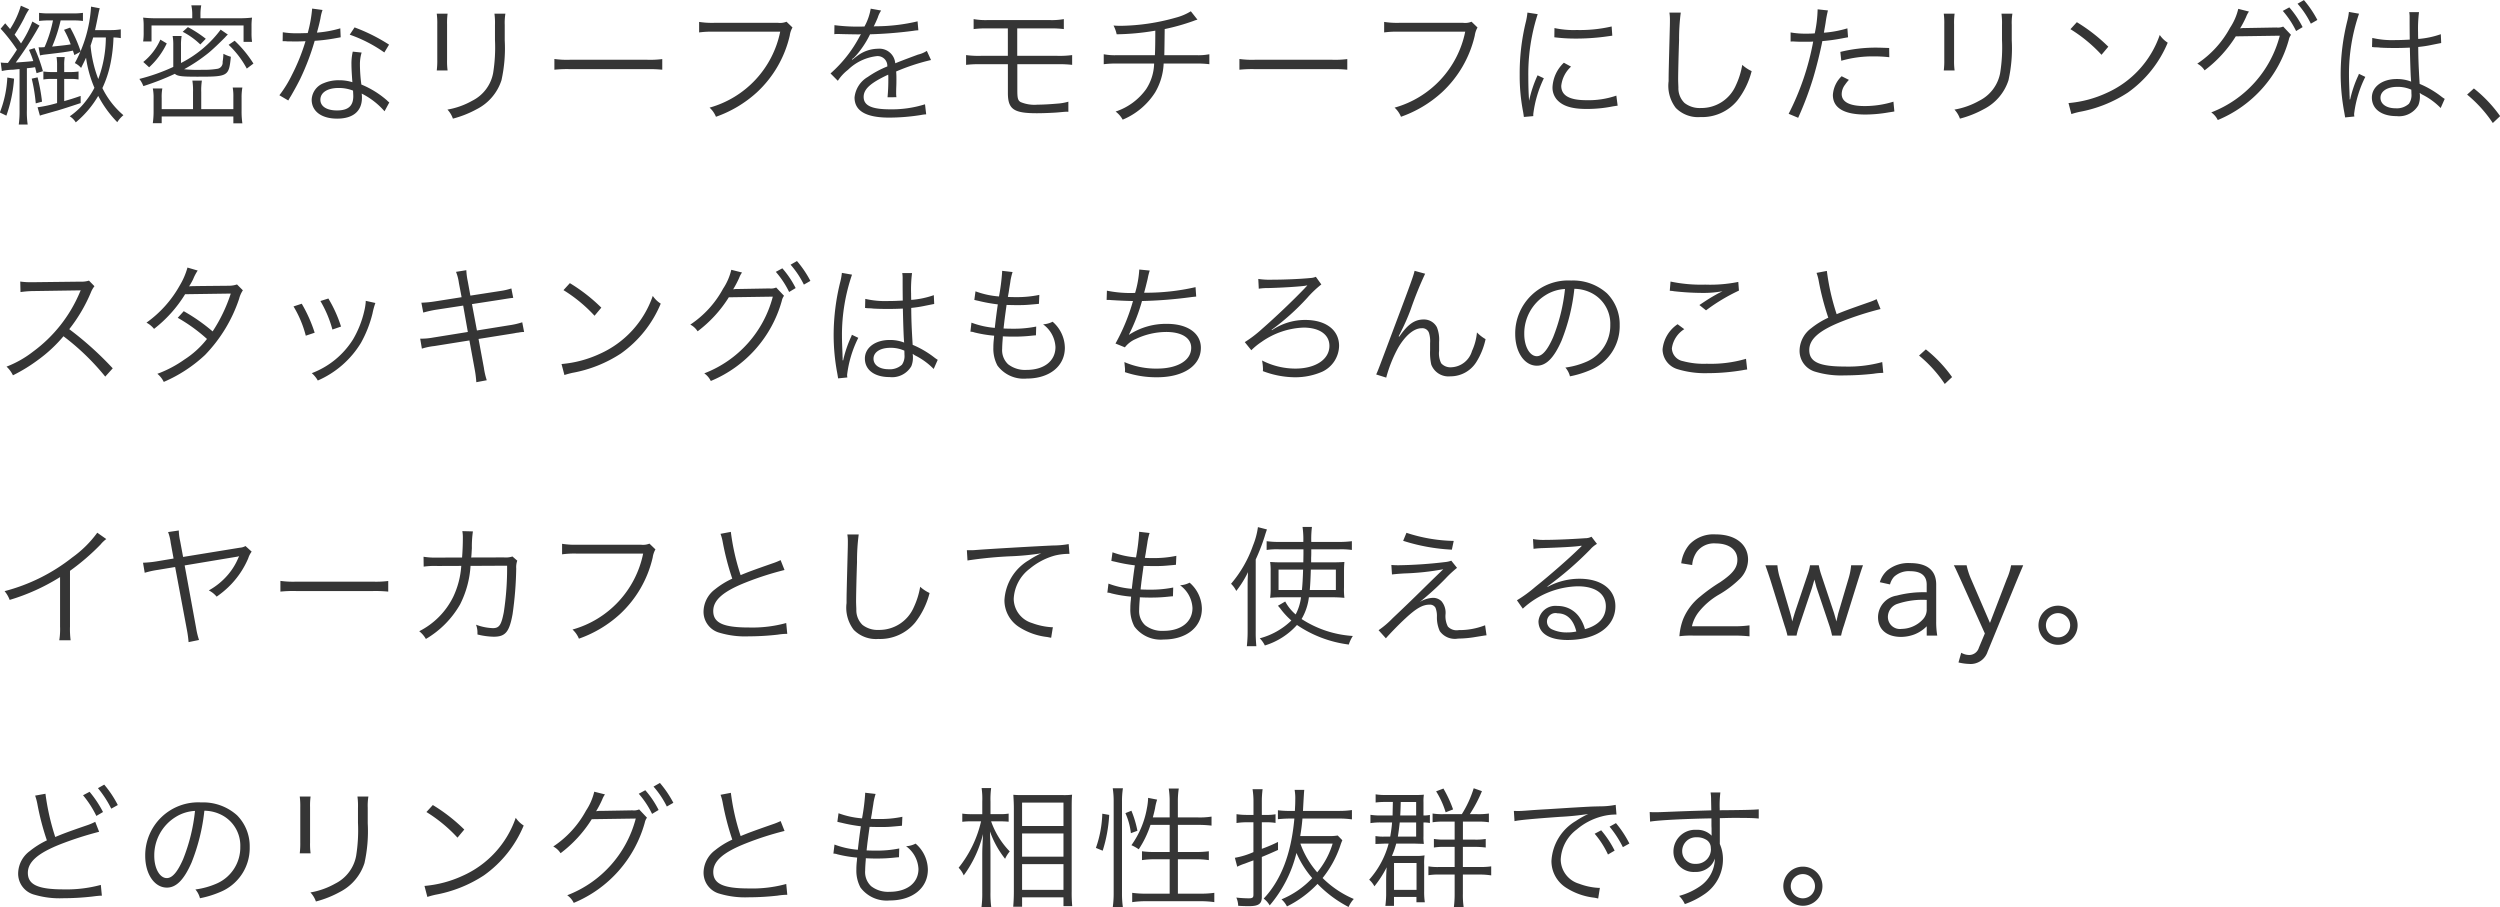 <svg id="_6-tx1.svg" data-name="6-tx1.svg" xmlns="http://www.w3.org/2000/svg" width="268.25" height="97.37" viewBox="0 0 268.25 97.37">
  <defs>
    <style>
      .cls-1 {
        fill: #353535;
        fill-rule: evenodd;
      }
    </style>
  </defs>
  <path id="緻密なリーフをモチーフにしたリングは_スタッキングはもちろんのこと_イヤーカフとしても使える2way_どのリングとも相性抜群です_" data-name="緻密なリーフをモチーフにしたリングは、 スタッキングはもちろんのこと、 イヤーカフとしても使える2way。 どのリングとも相性抜群です。" class="cls-1" d="M633.489,3510.09a7.01,7.01,0,0,1-1.2.08H630.73c0.126-.56.2-0.92,0.364-1.75a5.833,5.833,0,0,1,.14-0.59l-0.939-.18v0.1a14.4,14.4,0,0,1-1.736,5.96,2.011,2.011,0,0,1,.672.52c0.28-.56.392-0.78,0.532-1.1a12.479,12.479,0,0,0,.9,3.23,8.157,8.157,0,0,1-.785,1.24,7.606,7.606,0,0,1-1.863,1.82,1.928,1.928,0,0,1,.645.65,10.676,10.676,0,0,0,2.409-2.84,11.934,11.934,0,0,0,2.045,2.82,3.208,3.208,0,0,1,.659-0.75,9.028,9.028,0,0,1-2.256-2.91,11.524,11.524,0,0,0,.882-2.69,16.446,16.446,0,0,0,.309-2.74,4.741,4.741,0,0,1,.784.07v-0.94Zm-1.6.87a13.035,13.035,0,0,1-.813,4.46,13.246,13.246,0,0,1-.827-3.58c0.113-.34.183-0.56,0.281-0.88h1.359Zm-11.164,3.6a6,6,0,0,1,1.218-.14c0.252-.03.449-0.05,0.686-0.07v4.34a10.733,10.733,0,0,1-.084,1.61H623.5a9.435,9.435,0,0,1-.084-1.61v-4.43a8.856,8.856,0,0,0,.882-0.11c0.028,0.11.056,0.24,0.155,0.64l0.686-.21a17.576,17.576,0,0,0-.9-2.48l-0.6.19a10.554,10.554,0,0,1,.462,1.2c-0.266.04-.9,0.09-1.877,0.16a37.454,37.454,0,0,0,2.171-3.31c0.239-.42.239-0.42,0.378-0.65l-0.77-.44a11.957,11.957,0,0,1-1.218,2.35c-0.225-.34-0.407-0.57-0.687-0.94a20.447,20.447,0,0,0,1.037-1.79,5.647,5.647,0,0,1,.518-0.93l-0.883-.39a9.429,9.429,0,0,1-1.162,2.51,1.6,1.6,0,0,0-.126-0.16c-0.084-.09-0.21-0.25-0.392-0.46l-0.49.58a17.956,17.956,0,0,1,1.751,2.25c-0.337.52-.365,0.58-0.967,1.42h-0.056a5.476,5.476,0,0,1-.715-0.04Zm5.925,3.44a13.737,13.737,0,0,1-2.088.45l0.252,0.9a3,3,0,0,1,.365-0.12q0.273-.075.42-0.12c0.84-.24.84-0.24,1.064-0.3,0.729-.22,1.163-0.36,2.522-0.81v-0.77c-0.771.27-1.106,0.37-1.765,0.56v-2.38h0.6a4.713,4.713,0,0,1,.939.06v-0.86a5.5,5.5,0,0,1-.939.06h-0.6V3514a5.224,5.224,0,0,1,.056-0.94H626.6a5.59,5.59,0,0,1,.056.94v0.67h-0.477a6.144,6.144,0,0,1-.994-0.06v0.86a5.255,5.255,0,0,1,.994-0.06h0.477V3518Zm-0.435-8.87a13.609,13.609,0,0,1-.9,2.86l-0.14.02c-0.042,0-.252.01-0.28,0.01s-0.085,0-.224-0.01l0.154,0.88a3.433,3.433,0,0,1,.462-0.09c1.359-.16,2.1-0.25,2.213-0.28a8.619,8.619,0,0,0,.854-0.15c0.056,0.17.085,0.24,0.155,0.48l0.686-.37a14.7,14.7,0,0,0-1.135-2.58l-0.658.24a10.213,10.213,0,0,1,.715,1.56c-0.379.07-.841,0.12-1.99,0.24a16.44,16.44,0,0,0,.911-2.81h1.3a7.6,7.6,0,0,1,1.092.06v-0.87a7.966,7.966,0,0,1-1.107.06h-2.479a8.072,8.072,0,0,1-1.121-.06v0.87a8.5,8.5,0,0,1,1.121-.06h0.364Zm-4.9,6.13a11.725,11.725,0,0,1-.8,3.75l0.7,0.34a15.07,15.07,0,0,0,.826-3.97Zm2.619,0.12a17.837,17.837,0,0,1,.434,2.65l0.673-.18a19.166,19.166,0,0,0-.477-2.61Zm20.275-5.26a12.112,12.112,0,0,1-4.258,3.58v-1.9a5.445,5.445,0,0,1,.07-1h-0.966a5.565,5.565,0,0,1,.069,1.01v2.31a20.356,20.356,0,0,1-3.642,1.29,2.786,2.786,0,0,1,.379.64c0.014,0.03.028,0.07,0.056,0.13a27.775,27.775,0,0,0,3.376-1.32c0.28,0.26.77,0.31,2.423,0.31,3.306,0,3.376-.04,3.586-2.14a3.991,3.991,0,0,1-.8-0.32,6.248,6.248,0,0,1-.084.87,0.67,0.67,0,0,1-.546.74,8.9,8.9,0,0,1-1.667.11,14.41,14.41,0,0,1-1.919-.06,17.957,17.957,0,0,0,2.578-1.72c0.406-.32,1.26-1.13,1.835-1.72a2.037,2.037,0,0,1,.28-0.28Zm-3.053-1.22h-3.866a12.772,12.772,0,0,1-1.4-.07,6.209,6.209,0,0,1,.056.92v0.65a6.349,6.349,0,0,1-.056.99h0.9v-1.72h9.876v1.76h0.91a6.456,6.456,0,0,1-.056-0.98v-0.69a5.926,5.926,0,0,1,.056-0.93,12.609,12.609,0,0,1-1.4.07H642.04v-0.42a5.422,5.422,0,0,1,.084-0.97H641.06a4.5,4.5,0,0,1,.1.97v0.42Zm0.084,9.75H637.88v-1.19a4.852,4.852,0,0,1,.07-1.03h-1.023a4.9,4.9,0,0,1,.084,1.04v1.33a9.164,9.164,0,0,1-.084,1.36h0.953v-0.72h7.69v0.73h0.967a8.876,8.876,0,0,1-.084-1.33v-1.4a6.166,6.166,0,0,1,.084-1.11H645.5a5.531,5.531,0,0,1,.07,1.07v1.25h-3.446v-1.84a6.6,6.6,0,0,1,.07-1.22h-1.022a6.8,6.8,0,0,1,.07,1.22v1.84Zm1.372-7.55a12.853,12.853,0,0,0-1.919-1.25l-0.56.5a7.977,7.977,0,0,1,1.891,1.36Zm-6.079,3.06a8.232,8.232,0,0,0,1.891-2.56l-0.686-.41a6.344,6.344,0,0,1-1.835,2.4Zm11.192-.4a12.268,12.268,0,0,0-2.017-2.45l-0.644.44a9.913,9.913,0,0,1,1.947,2.55Zm6.3-5.9a14.389,14.389,0,0,1-.476,2.63c-0.266,0-.728.02-1.008,0.02a9.235,9.235,0,0,1-1.667-.11l-0.015.96h0.183a2.314,2.314,0,0,1,.308.02c0.21,0,.686.01,0.924,0.01,0.21,0,.687-0.01,1.037-0.03a21.159,21.159,0,0,1-1.457,3.62,12.543,12.543,0,0,1-1.345,2.18l0.953,0.56c0.07-.11.154-0.28,0.28-0.47,0.532-.93.658-1.17,1-1.84a26.208,26.208,0,0,0,1.555-4.09,18.761,18.761,0,0,0,2.3-.29c0.336-.06.336-0.06,0.49-0.09l-0.042-.96a12.054,12.054,0,0,1-2.507.46c0.2-.72.28-1.05,0.378-1.53a4.607,4.607,0,0,1,.224-0.9Zm8.251,3.87a18.973,18.973,0,0,0-3.7-1.85l-0.518.78a14.888,14.888,0,0,1,3.712,1.91Zm0.028,6.2a1.525,1.525,0,0,1-.252-0.22,9.888,9.888,0,0,0-2.746-1.7,16.706,16.706,0,0,1-.154-2.13,4.293,4.293,0,0,1,.182-1.3l-0.952-.1a5.716,5.716,0,0,0-.14,1.36c0,0.35.028,1.01,0.1,1.92a4.752,4.752,0,0,0-1.415-.21,4.1,4.1,0,0,0-1.653.31,1.983,1.983,0,0,0-1.3,1.78c0,1.24,1.051,2.03,2.732,2.03,1.709,0,2.661-.8,2.661-2.24a2.9,2.9,0,0,0-.028-0.45,8.011,8.011,0,0,1,2.452,1.9Zm-3.894-1.27s0.028,0.43.028,0.6c0,1.05-.546,1.53-1.751,1.53-1.107,0-1.779-.44-1.779-1.15,0-.77.756-1.26,1.947-1.26A4.163,4.163,0,0,1,658.407,3516.66Zm8.985-8.25a8.1,8.1,0,0,1,.056,1.17v3.74a8.534,8.534,0,0,1-.056,1.18h1.163a7.434,7.434,0,0,1-.056-1.16v-3.77a7.517,7.517,0,0,1,.056-1.16h-1.163Zm6.191,0a7.671,7.671,0,0,1,.056,1.23v1.58a17.344,17.344,0,0,1-.2,3.57,4.177,4.177,0,0,1-2.241,2.96,8.255,8.255,0,0,1-2.661.95,2.657,2.657,0,0,1,.588.97,11.114,11.114,0,0,0,2.549-1.01,5.312,5.312,0,0,0,2.662-3.11,15.8,15.8,0,0,0,.35-4.27v-1.66a6.153,6.153,0,0,1,.07-1.21h-1.177Zm6.436,6.01a13.265,13.265,0,0,1,1.736-.06h8.125a13.863,13.863,0,0,1,1.709.06v-1.14a10.547,10.547,0,0,1-1.7.07h-8.139a10.03,10.03,0,0,1-1.736-.08v1.15Zm24.9-5.15a1.827,1.827,0,0,1-.9.12h-6.892a8.747,8.747,0,0,1-1.583-.1v1.13a9.813,9.813,0,0,1,1.569-.08h7.13a10.661,10.661,0,0,1-7.578,8.15,2.716,2.716,0,0,1,.686.98,12.822,12.822,0,0,0,4.4-2.63,11.962,11.962,0,0,0,3.517-6.08,2.43,2.43,0,0,1,.294-0.87Zm8.145,0.52a19.505,19.505,0,0,1-3-.15l-0.014.97a1.745,1.745,0,0,1,.308-0.02h0.225c0.518,0.02,1.835.04,2.059,0.04a2.166,2.166,0,0,0,.266-0.02l-0.126.21a13.923,13.923,0,0,1-3.138,4l0.784,0.79a4.734,4.734,0,0,1,1.079-1.17,5.291,5.291,0,0,1,3.124-1.48,1.045,1.045,0,0,1,1.106,1.11,10.556,10.556,0,0,0-2.087,1.12,2.887,2.887,0,0,0-1.429,2.21c0,1.44,1.219,2.16,3.726,2.16a21.978,21.978,0,0,0,3.4-.28,3.394,3.394,0,0,1,.561-0.07l-0.126-1.08a11.826,11.826,0,0,1-3.741.54c-1.975,0-2.843-.4-2.843-1.33,0-.84.728-1.5,2.633-2.39a3.643,3.643,0,0,1,.014.42,19.924,19.924,0,0,1-.084,2.01l0.953-.01a3.055,3.055,0,0,1-.028-0.5c0-.13,0-0.33.014-0.63,0.014-.28.014-0.59,0.014-0.77,0-.35,0-0.49-0.028-0.86a22.187,22.187,0,0,1,3.74-1.23l-0.449-.98a3.031,3.031,0,0,1-.952.4c-0.616.23-1.415,0.52-2.437,0.93a1.7,1.7,0,0,0-1.849-1.56,3.722,3.722,0,0,0-2.116.69c-0.14.1-.14,0.1-0.644,0.49a0.067,0.067,0,0,1-.028-0.04v-0.02s0.014,0,.014-0.01,0.084-.07.182-0.14a6.568,6.568,0,0,0,.476-0.53,10.115,10.115,0,0,0,1.261-1.99,45.192,45.192,0,0,0,4.623-.37,3.937,3.937,0,0,1,.56-0.06l-0.084-.96a19.756,19.756,0,0,1-4.412.53,1.691,1.691,0,0,0-.295.02c0.071-.13.253-0.51,0.435-0.95a2.878,2.878,0,0,1,.364-0.76l-1.12-.2a5.967,5.967,0,0,1-.673,1.92h-0.224Zm15.61,4.04v3.08c0,1.75.616,2.18,3.1,2.18,0.644,0,1.652-.04,2.171-0.08,0.882-.08.91-0.08,1.05-0.08a1.137,1.137,0,0,1,.169.01v-1.09a5.5,5.5,0,0,1-1.219.21c-0.785.07-1.555,0.11-2.087,0.11a3.826,3.826,0,0,1-1.821-.28c-0.295-.18-0.35-0.42-0.35-1.3v-2.76h4.272a11.94,11.94,0,0,1,1.61.07v-1.05a9.972,9.972,0,0,1-1.624.08H729.68v-2.94h3.389a10.789,10.789,0,0,1,1.611.07v-1.07a7.382,7.382,0,0,1-1.625.1h-6.443a7.316,7.316,0,0,1-1.611-.1v1.07a10.694,10.694,0,0,1,1.6-.07h2.073v2.94h-2.858a9.894,9.894,0,0,1-1.625-.08v1.05a11.965,11.965,0,0,1,1.611-.07h2.872Zm19.631-5.68a5.9,5.9,0,0,1-1.6.68,22.6,22.6,0,0,1-5.883.88c-0.21,0-.421,0-0.813-0.03a3.581,3.581,0,0,1,.337.94,26.4,26.4,0,0,0,4.146-.39c0,1.23-.014,2.01-0.042,2.63h-4.02a6.273,6.273,0,0,1-1.471-.1v1.07a10.231,10.231,0,0,1,1.471-.07h3.936a5.253,5.253,0,0,1-.855,2.74,6.537,6.537,0,0,1-3.278,2.41,2.67,2.67,0,0,1,.757.87,7.567,7.567,0,0,0,3.488-2.93,6.664,6.664,0,0,0,.91-3.09h3.432a10.231,10.231,0,0,1,1.471.07v-1.07a6.273,6.273,0,0,1-1.471.1h-3.362c0.014-.55.028-1.46,0.042-2.8a23.092,23.092,0,0,0,3.082-.87,2.485,2.485,0,0,1,.434-0.14Zm5.217,6.27a13.265,13.265,0,0,1,1.736-.06h8.125a13.863,13.863,0,0,1,1.709.06v-1.14a10.547,10.547,0,0,1-1.7.07h-8.139a10.03,10.03,0,0,1-1.736-.08v1.15Zm24.9-5.15a1.827,1.827,0,0,1-.9.12h-6.892a8.747,8.747,0,0,1-1.583-.1v1.13a9.813,9.813,0,0,1,1.569-.08h7.13a10.661,10.661,0,0,1-7.578,8.15,2.716,2.716,0,0,1,.686.98,12.822,12.822,0,0,0,4.4-2.63,11.962,11.962,0,0,0,3.517-6.08,2.43,2.43,0,0,1,.294-0.87Zm6-.98a7.273,7.273,0,0,1-.2,1.12,23.194,23.194,0,0,0-.631,5.55,20.113,20.113,0,0,0,.365,3.97c0.042,0.26.055,0.33,0.084,0.56l1.008-.09v-0.21a12.241,12.241,0,0,1,1.135-3.85l-0.673-.32a12.932,12.932,0,0,0-.91,2.73c-0.056-.74-0.084-1.57-0.084-2.66a20.773,20.773,0,0,1,.42-4.39,19.893,19.893,0,0,1,.588-2.24Zm2.886,2.65a18.271,18.271,0,0,0,2.241.14,24.06,24.06,0,0,0,3.012-.18c0.616-.08.939-0.13,0.966-0.13l-0.069-.99a15.128,15.128,0,0,1-3.754.38,9.716,9.716,0,0,1-2.382-.21Zm1.023,2.73a3.881,3.881,0,0,0-1.219,2.61,1.981,1.981,0,0,0,.42,1.29c0.6,0.73,1.611,1.06,3.208,1.06a14.155,14.155,0,0,0,2.871-.28c0.281-.04.309-0.05,0.491-0.07l-0.14-1.08a9.179,9.179,0,0,1-3.222.49c-1.807,0-2.69-.5-2.69-1.54a3.272,3.272,0,0,1,1.051-2.06Zm11.323-5.38a4.255,4.255,0,0,1,.057.75c0,0.22,0,.49-0.014.91-0.112,4.41-.127,4.76-0.127,5.7a3.9,3.9,0,0,0,.771,2.87,3.336,3.336,0,0,0,2.633.98,4.892,4.892,0,0,0,3.95-1.75,8.559,8.559,0,0,0,1.556-3.18,3.993,3.993,0,0,1-1.009-.67,8.391,8.391,0,0,1-.687,2.2,4.026,4.026,0,0,1-3.754,2.43,2.646,2.646,0,0,1-1.751-.54,2.207,2.207,0,0,1-.658-1.68c-0.014-.33-0.028-0.68-0.028-0.84,0-.63.042-2.54,0.1-4.22a21.681,21.681,0,0,1,.182-2.96h-1.219Zm13.006,3.11c0.126-.01.21-0.01,0.238-0.01h0.056c0.547,0.03.673,0.03,1.163,0.03,0.518,0,.686,0,0.966-0.02a28.193,28.193,0,0,1-2.633,7.75l1.022,0.43a36.058,36.058,0,0,0,1.611-4.27c0.379-1.27.771-2.86,0.981-3.96a20.078,20.078,0,0,0,2.367-.34l0.392-.07-0.07-.96a11.721,11.721,0,0,1-2.521.47c0.07-.42.112-0.62,0.182-1.06a12.467,12.467,0,0,1,.252-1.33l-1.106-.12a13.71,13.71,0,0,1-.309,2.58c-0.406.03-.56,0.03-0.84,0.03a9.1,9.1,0,0,1-1.751-.13v0.98Zm10.575,0.69c-1.05-.04-1.26-0.04-1.526-0.04a15.861,15.861,0,0,0-3.712.46l0.1,0.95a12.189,12.189,0,0,1,3.5-.47,13.984,13.984,0,0,1,1.653.09Zm-5.1,3.03a3.038,3.038,0,0,0-.939,2.01c0,1.39,1.191,2.1,3.488,2.1a14.764,14.764,0,0,0,2.494-.23c0.462-.07.462-0.07,0.616-0.1l-0.1-1.05a10.417,10.417,0,0,1-3.1.47c-1.6,0-2.451-.44-2.451-1.29a1.678,1.678,0,0,1,.35-0.99,4.492,4.492,0,0,1,.421-0.53Zm10.96-6.71a8.136,8.136,0,0,1,.055,1.17v3.74a8.566,8.566,0,0,1-.055,1.18h1.162a7.434,7.434,0,0,1-.056-1.16v-3.77a7.517,7.517,0,0,1,.056-1.16h-1.162Zm6.191,0a7.671,7.671,0,0,1,.056,1.23v1.58a17.344,17.344,0,0,1-.2,3.57,4.18,4.18,0,0,1-2.241,2.96,8.262,8.262,0,0,1-2.662.95,2.675,2.675,0,0,1,.589.97,11.133,11.133,0,0,0,2.549-1.01,5.319,5.319,0,0,0,2.662-3.11,15.8,15.8,0,0,0,.35-4.27v-1.66a6.176,6.176,0,0,1,.069-1.21h-1.176Zm7.4,1.66a15.8,15.8,0,0,1,3.334,2.75l0.729-.87a18.373,18.373,0,0,0-3.376-2.63Zm0.1,9.11c0.35-.11.463-0.14,0.841-0.23a14.1,14.1,0,0,0,5.225-2.08,12.366,12.366,0,0,0,4.272-5.35,2.905,2.905,0,0,1-.854-0.83,10.565,10.565,0,0,1-5.716,6.23,12.2,12.2,0,0,1-4.076,1.08Zm17.908-11.29a6.266,6.266,0,0,1-.882,2.03,10.76,10.76,0,0,1-3.516,3.85,2.049,2.049,0,0,1,.784.72,13.554,13.554,0,0,0,3.348-3.65l4.721-.07a12.062,12.062,0,0,1-7.354,8.23,2.136,2.136,0,0,1,.7.82,13.113,13.113,0,0,0,7.62-8.6,1.307,1.307,0,0,1,.238-0.54l-0.84-.89a1.419,1.419,0,0,1-.729.1l-3.389.06a1.94,1.94,0,0,0-.505.04,11.539,11.539,0,0,0,.645-1.23,2.419,2.419,0,0,1,.308-0.58Zm4.777,0.22a9.709,9.709,0,0,1,1.428,2.16l0.7-.42a9.926,9.926,0,0,0-1.429-2.12Zm1.583-.77a9.782,9.782,0,0,1,1.428,2.14l0.7-.4a11.3,11.3,0,0,0-1.443-2.13Zm7.99,4.65H875.1a0.457,0.457,0,0,1,.14.02c0.028,0,.112,0,0.238.01a3.43,3.43,0,0,1,.448.03c0.491,0.03,1.009.04,1.583,0.04,0.532,0,.967-0.01,1.6-0.04,0.042,2.04.1,3.36,0.14,3.65a4.111,4.111,0,0,0-1.555-.28c-1.555,0-2.661.83-2.661,1.99,0,1.22,1.022,1.99,2.647,1.99a2.391,2.391,0,0,0,2.339-1.17,2.461,2.461,0,0,0,.169-0.96,1.937,1.937,0,0,0-.029-0.36,0.863,0.863,0,0,1,.126.08,0.991,0.991,0,0,0,.14.09,7.481,7.481,0,0,1,1.99,1.45l0.434-.98a3.562,3.562,0,0,1-.35-0.24,10.283,10.283,0,0,0-2.34-1.37c-0.111-1.86-.14-2.58-0.153-3.96a13.06,13.06,0,0,0,1.484-.23c0.953-.19.953-0.19,0.981-0.19l-0.042-.95a9.523,9.523,0,0,1-2.423.51c-0.015-.3-0.015-0.53-0.015-0.68a14.3,14.3,0,0,1,.1-2.2h-1.05a3.043,3.043,0,0,1,.042.57c0,1.07,0,1.07.014,2.38-0.574.03-.953,0.05-1.5,0.05a9.557,9.557,0,0,1-2.521-.23Zm4.216,4.57s0.014,0.32.014,0.42a1.64,1.64,0,0,1-.266,1.09,1.924,1.924,0,0,1-1.429.49c-0.98,0-1.625-.45-1.625-1.13,0-.7.715-1.17,1.807-1.17A3.536,3.536,0,0,1,879.257,3516.56Zm-6.695-8.34a6.623,6.623,0,0,1-.155.89,23.691,23.691,0,0,0-.728,5.75,22.243,22.243,0,0,0,.392,4.16c0.056,0.33.07,0.4,0.084,0.52l0.994-.1a1.539,1.539,0,0,1-.027-0.28,12.09,12.09,0,0,1,1.2-3.97l-0.686-.33a1.628,1.628,0,0,1-.112.28,12.59,12.59,0,0,0-.827,2.47l-0.055-.01v-0.27c-0.015-.25-0.015-0.28-0.015-0.39-0.027-.65-0.056-1.47-0.056-1.96a19.953,19.953,0,0,1,1.079-6.57Zm12.683,8.87a14.082,14.082,0,0,1,2.759,3.05l0.785-.74a14.385,14.385,0,0,0-2.816-2.97Zm-252.624,29.37a35.054,35.054,0,0,0-4.665-4.2,16.886,16.886,0,0,0,2.312-3.92,2.685,2.685,0,0,1,.392-0.69l-0.589-.6a2.622,2.622,0,0,1-.9.11l-5,.06H623.81a7.279,7.279,0,0,1-1.106-.07l0.027,1.13a10.329,10.329,0,0,1,1.443-.11l4.679-.07a3.323,3.323,0,0,0,.336-0.01,0.431,0.431,0,0,1-.042.1,1.262,1.262,0,0,0-.07.16,15.186,15.186,0,0,1-5,6.32,11.081,11.081,0,0,1-2.844,1.61,3.127,3.127,0,0,1,.687.93,17.494,17.494,0,0,0,2.746-1.69,15.113,15.113,0,0,0,2.675-2.5,25.594,25.594,0,0,1,4.482,4.33Zm8.019-10.81a7.733,7.733,0,0,1-.827,1.92,12.168,12.168,0,0,1-3.572,3.99,2.63,2.63,0,0,1,.813.67,13.892,13.892,0,0,0,3.333-3.72l4.9-.07a16.868,16.868,0,0,1-1.947,4.06,19.481,19.481,0,0,0-3.1-2.17l-0.644.71a17.672,17.672,0,0,1,3.138,2.27,9.751,9.751,0,0,1-2.424,2.21,12.47,12.47,0,0,1-2.9,1.53,2.542,2.542,0,0,1,.687.87,15.328,15.328,0,0,0,4.426-2.89,15.886,15.886,0,0,0,3.657-6.02,2.962,2.962,0,0,1,.406-0.92l-0.631-.63a2.709,2.709,0,0,1-.812.14c-4.132.04-4.132,0.04-4.329,0.07a8.018,8.018,0,0,0,.435-0.77,4.819,4.819,0,0,1,.49-0.93Zm11.38,4.17a11.689,11.689,0,0,1,1.316,3.14l0.953-.32a15.342,15.342,0,0,0-1.387-3.11Zm2.885-.58a12.309,12.309,0,0,1,1.288,3.06l0.925-.32a14,14,0,0,0-1.359-3.01Zm4.861-.02v0.14a5.843,5.843,0,0,1-.155.95,10.7,10.7,0,0,1-1.19,3.02,8.953,8.953,0,0,1-4.441,3.65,2.93,2.93,0,0,1,.645.79,10.145,10.145,0,0,0,4.636-4.05,12.627,12.627,0,0,0,1.233-3.14,7.877,7.877,0,0,1,.308-1.13Zm10.287-.39-2.857.45a11.173,11.173,0,0,1-1.457.14l0.2,1.06a12.319,12.319,0,0,1,1.4-.31l2.885-.44,0.5,2.83-3.726.6a7.174,7.174,0,0,1-1.387.12l0.182,1.07a6.92,6.92,0,0,1,1.345-.28l3.754-.6,0.574,3.13a11.279,11.279,0,0,1,.168,1.35l1.121-.21a7.688,7.688,0,0,1-.308-1.33l-0.574-3.1,3.515-.56c0.1-.01.168-0.03,0.322-0.05a2.879,2.879,0,0,1,.434-0.07,3.01,3.01,0,0,1,.617-0.07l-0.2-1.04a8.022,8.022,0,0,1-1.387.32l-3.474.56-0.532-2.83,3.18-.49c0.868-.14.868-0.14,1.246-0.18l-0.2-1.01a6.909,6.909,0,0,1-1.233.28l-3.165.49-0.28-1.54a7.082,7.082,0,0,1-.154-1.19l-1.107.18a4.8,4.8,0,0,1,.308,1.19Zm10.932-.76a15.8,15.8,0,0,1,3.334,2.75l0.728-.87a18.3,18.3,0,0,0-3.376-2.63Zm0.1,9.11c0.35-.11.462-0.14,0.84-0.23a14.084,14.084,0,0,0,5.225-2.08,12.351,12.351,0,0,0,4.272-5.35,2.917,2.917,0,0,1-.854-0.83,10.56,10.56,0,0,1-5.715,6.23,12.2,12.2,0,0,1-4.076,1.08Zm17.908-11.29a6.253,6.253,0,0,1-.883,2.03,10.758,10.758,0,0,1-3.515,3.85,2.049,2.049,0,0,1,.784.72,13.554,13.554,0,0,0,3.348-3.65l4.72-.07a12.059,12.059,0,0,1-7.354,8.23,2.138,2.138,0,0,1,.7.82,13.113,13.113,0,0,0,7.62-8.6,1.307,1.307,0,0,1,.238-0.54l-0.84-.89a1.419,1.419,0,0,1-.729.1l-3.39.06a1.931,1.931,0,0,0-.5.04,11.742,11.742,0,0,0,.645-1.23,2.419,2.419,0,0,1,.308-0.58Zm4.777,0.22a9.709,9.709,0,0,1,1.428,2.16l0.7-.42a9.92,9.92,0,0,0-1.428-2.12Zm1.583-.77a9.818,9.818,0,0,1,1.428,2.14l0.7-.4a11.289,11.289,0,0,0-1.442-2.13Zm7.99,4.65H713.4a0.457,0.457,0,0,1,.14.02c0.028,0,.112,0,0.238.01a3.45,3.45,0,0,1,.449.03c0.49,0.03,1.008.04,1.582,0.04,0.532,0,.967-0.01,1.6-0.04,0.042,2.04.1,3.36,0.14,3.65a4.111,4.111,0,0,0-1.555-.28c-1.554,0-2.661.83-2.661,1.99,0,1.22,1.023,1.99,2.648,1.99a2.39,2.39,0,0,0,2.338-1.17,2.443,2.443,0,0,0,.169-0.96,2,2,0,0,0-.028-0.36,0.987,0.987,0,0,1,.126.08,0.887,0.887,0,0,0,.14.09,7.489,7.489,0,0,1,1.989,1.45l0.434-.98a3.562,3.562,0,0,1-.35-0.24,10.277,10.277,0,0,0-2.339-1.37c-0.112-1.86-.141-2.58-0.154-3.96a13.125,13.125,0,0,0,1.485-.23c0.952-.19.952-0.19,0.98-0.19l-0.042-.95a9.533,9.533,0,0,1-2.423.51c-0.014-.3-0.014-0.53-0.014-0.68a14.169,14.169,0,0,1,.1-2.2h-1.051a3.043,3.043,0,0,1,.042.57c0,1.07,0,1.07.014,2.38-0.574.03-.952,0.05-1.5,0.05a9.562,9.562,0,0,1-2.521-.23Zm4.216,4.57s0.014,0.32.014,0.42a1.64,1.64,0,0,1-.266,1.09,1.922,1.922,0,0,1-1.429.49c-0.98,0-1.625-.45-1.625-1.13,0-.7.715-1.17,1.808-1.17A3.531,3.531,0,0,1,717.557,3544.56Zm-6.7-8.34a6.531,6.531,0,0,1-.154.89,23.648,23.648,0,0,0-.729,5.75,22.158,22.158,0,0,0,.393,4.16c0.055,0.33.069,0.4,0.084,0.52l0.994-.1a1.486,1.486,0,0,1-.028-0.28,12.09,12.09,0,0,1,1.2-3.97l-0.686-.33a1.628,1.628,0,0,1-.112.28,12.517,12.517,0,0,0-.826,2.47l-0.056-.01v-0.27c-0.014-.25-0.014-0.28-0.014-0.39-0.028-.65-0.057-1.47-0.057-1.96a19.953,19.953,0,0,1,1.079-6.57Zm13.789,6.31a1.322,1.322,0,0,1,.434.08,13.49,13.49,0,0,0,2.115.35c-0.014.13-.014,0.13-0.028,0.34a7.386,7.386,0,0,0-.056.92,3.855,3.855,0,0,0,.434,1.94,3.5,3.5,0,0,0,3.138,1.4c2.452,0,4.1-1.33,4.1-3.31a3.751,3.751,0,0,0-1.316-2.79,2.531,2.531,0,0,1-1.023.28,3.2,3.2,0,0,1,1.331,2.44c0,1.49-1.219,2.45-3.1,2.45a2.955,2.955,0,0,1-1.975-.6,2.069,2.069,0,0,1-.644-1.68c0-.24.028-0.7,0.056-1.04a2.5,2.5,0,0,0,.014-0.28c0.63,0.03.854,0.03,1.2,0.03a16.984,16.984,0,0,0,1.975-.11c0.2-.02.239-0.02,0.379-0.03l0.028-.94a12.2,12.2,0,0,1-2.578.23c-0.2,0-.392,0-0.924-0.02,0.084-.78.1-0.92,0.322-2.53,0.77,0.02,1.009.02,1.233,0.02,0.406,0,.826-0.01,1.26-0.05,0.7-.06.7-0.06,0.981-0.09l0.042-.96a11.592,11.592,0,0,1-2.563.24c-0.225,0-.421,0-0.813-0.02,0.07-.39.1-0.53,0.14-0.84,0.126-.77.126-0.77,0.14-0.9a6.924,6.924,0,0,1,.224-0.93l-1.12-.13v0.11a21.953,21.953,0,0,1-.337,2.64,9.325,9.325,0,0,1-2.521-.55l-0.126.92c0.2,0.05.252,0.06,0.435,0.1a16.982,16.982,0,0,0,2.086.38c-0.112.74-.252,1.83-0.322,2.52a9.167,9.167,0,0,1-2.507-.56Zm14.616-3.41h0.112a3.309,3.309,0,0,1,.392.02c0.812,0.05,1.429.08,2.326,0.1a21.113,21.113,0,0,1-1.877,4.56l1.008,0.41a2.95,2.95,0,0,1,1.177-.9,7.712,7.712,0,0,1,3.249-.75c1.681,0,2.69.64,2.69,1.7,0,1.35-1.457,2.23-3.67,2.23a8.488,8.488,0,0,1-3.5-.7c0.042,0.45.07,0.7,0.07,0.77v0.09a1.528,1.528,0,0,1-.014.22,10.428,10.428,0,0,0,3.46.55c2.83,0,4.692-1.25,4.692-3.16,0-1.56-1.414-2.57-3.628-2.57a7.251,7.251,0,0,0-4.076,1.17l-0.014-.02a19.259,19.259,0,0,0,1.4-3.6,47.309,47.309,0,0,0,5.2-.41c0.294-.04.378-0.04,0.616-0.07l-0.07-1.01a23.818,23.818,0,0,1-5.519.6c0.14-.5.182-0.67,0.379-1.48a6.68,6.68,0,0,1,.224-0.9l-1.121-.11a11.008,11.008,0,0,1-.448,2.51,12.678,12.678,0,0,1-3.026-.24Zm16.325-1.2a5.863,5.863,0,0,1,1.008-.07c1.569-.04,3.39-0.16,3.992-0.25a0.518,0.518,0,0,1,.182-0.03l0.028,0.01c-0.07.07-.07,0.07-0.112,0.11a1.767,1.767,0,0,0-.126.14c-1.289,1.35-3.193,3.16-4.65,4.43a13.122,13.122,0,0,1-1.821,1.39l0.7,0.87a7.19,7.19,0,0,1,1.093-.89,8.366,8.366,0,0,1,4.5-1.54c1.723,0,2.788.75,2.788,1.96,0,1.45-1.485,2.44-3.656,2.44a7.862,7.862,0,0,1-3.572-.87,5.446,5.446,0,0,1,.1.89,1.756,1.756,0,0,1-.014.25,9.809,9.809,0,0,0,3.376.66,7.219,7.219,0,0,0,2.983-.59,3.129,3.129,0,0,0,1.821-2.78c0-1.7-1.414-2.78-3.642-2.78a6.306,6.306,0,0,0-3.558,1.1l-0.042-.04a25.428,25.428,0,0,0,3.825-3.43,11.3,11.3,0,0,1,1.512-1.44l-0.588-.82a1.7,1.7,0,0,1-.574.13c-0.967.1-2.746,0.18-4.049,0.18a8.485,8.485,0,0,1-1.554-.08Zm16.717-1.92c-0.084.42-.392,1.3-1.919,5.35-2.017,5.38-2.017,5.38-2.2,5.77l1.079,0.34a14.259,14.259,0,0,1,1.289-3.22c0.784-1.33,1.7-2.08,2.507-2.08a0.752,0.752,0,0,1,.8.52,3.061,3.061,0,0,1,.112,1.07v0.79a5.814,5.814,0,0,0,.126,1.52,1.968,1.968,0,0,0,2.045,1.26,3.268,3.268,0,0,0,2.788-1.53,7.612,7.612,0,0,0,.994-2.46,4.109,4.109,0,0,1-.925-0.72,6.064,6.064,0,0,1-.532,1.99,2.417,2.417,0,0,1-2.241,1.75,1.321,1.321,0,0,1-1.064-.43,2.391,2.391,0,0,1-.225-1.33v-0.96a3.555,3.555,0,0,0-.238-1.58,1.565,1.565,0,0,0-1.4-.83c-0.994,0-1.708.51-2.633,1.84l-0.07-.03c0.056-.12.07-0.15,0.126-0.25,0.07-.14.126-0.25,0.154-0.31a22.708,22.708,0,0,0,1.009-2.31,39.525,39.525,0,0,1,1.554-3.85Zm17.151,1.93a4.133,4.133,0,0,1,1.625.35,3.694,3.694,0,0,1,2.227,3.52,4.227,4.227,0,0,1-2.479,3.92,8.385,8.385,0,0,1-2.339.66,2.269,2.269,0,0,1,.49.94,10.52,10.52,0,0,0,2.129-.65,5.089,5.089,0,0,0,3.208-4.83,4.709,4.709,0,0,0-1.359-3.42,5.446,5.446,0,0,0-3.852-1.38,5.685,5.685,0,0,0-6,5.73c0,1.96.994,3.41,2.325,3.41,1.009,0,1.835-.84,2.648-2.69A20.962,20.962,0,0,0,789.46,3537.93Zm-1.008.02a19.285,19.285,0,0,1-1.275,5.18c-0.6,1.37-1.162,2.03-1.751,2.03-0.756,0-1.344-1.04-1.344-2.38a4.827,4.827,0,0,1,2.283-4.17A4.336,4.336,0,0,1,788.452,3537.95Zm11.24,0.19a3.188,3.188,0,0,1,.462.05,27.891,27.891,0,0,0,3.081.18,11.08,11.08,0,0,0,2.116-.18c-0.141.08-.168,0.08-0.267,0.14a3.593,3.593,0,0,0-.35.18c-0.63.35-.966,0.56-1.862,1.16l0.714,0.57a19.779,19.779,0,0,1,3.53-2.12l-0.07-.93a15.157,15.157,0,0,1-3.544.29,15.953,15.953,0,0,1-3.726-.33Zm0.84,3.59a3.677,3.677,0,0,0-1.611,2.7,2.24,2.24,0,0,0,1.6,2.12,10.076,10.076,0,0,0,3.222.43,22.859,22.859,0,0,0,3.782-.32,3.556,3.556,0,0,1,.476-0.07l-0.126-1.15a13.361,13.361,0,0,1-4.2.53,8.652,8.652,0,0,1-2.564-.28,1.454,1.454,0,0,1-1.19-1.37,2.874,2.874,0,0,1,1.331-2.06Zm14.91-5.51a4.916,4.916,0,0,1,.239.89,28.675,28.675,0,0,0,1.022,3.92,8.707,8.707,0,0,0-1.835,1.13,3.049,3.049,0,0,0-1.246,2.38,2.326,2.326,0,0,0,1.736,2.3,9.587,9.587,0,0,0,3.11.38,28.039,28.039,0,0,0,3.1-.18,6.781,6.781,0,0,1,1.036-.09l-0.112-1.16a13.68,13.68,0,0,1-4.006.48c-2.745,0-3.824-.49-3.824-1.77,0-1.16,1.036-2.08,3.432-3.04a32.918,32.918,0,0,1,4.216-1.36l-0.42-1.06a7.385,7.385,0,0,1-.9.36c-2.171.76-2.563,0.91-3.389,1.25a24.376,24.376,0,0,1-1.051-4.64Zm11,8.87a14.059,14.059,0,0,1,2.76,3.05l0.784-.74a14.359,14.359,0,0,0-2.816-2.97ZM630.968,3564.1a11.747,11.747,0,0,1-2.676,2.65,19.708,19.708,0,0,1-7.27,3.62,3.206,3.206,0,0,1,.547.94,21.984,21.984,0,0,0,5.407-2.45v5.32a7.319,7.319,0,0,1-.084,1.46h1.218a9.353,9.353,0,0,1-.069-1.48v-5.97a24.4,24.4,0,0,0,3.277-2.82,3.362,3.362,0,0,1,.617-0.59Zm15.905,1.43a1.462,1.462,0,0,1-.617.18l-6.079.99-0.322-1.73a5.677,5.677,0,0,1-.14-1.11l-1.149.17a4.824,4.824,0,0,1,.281,1.15l0.308,1.69-1.849.31a11.182,11.182,0,0,1-1.429.14l0.182,1.08a9.593,9.593,0,0,1,1.4-.31l1.864-.31,1.274,6.8a11.977,11.977,0,0,1,.169,1.26l1.12-.23a8.273,8.273,0,0,1-.308-1.27l-1.233-6.73,5.519-.92a2.2,2.2,0,0,0,.323-0.07,1.687,1.687,0,0,1-.084.18,6.85,6.85,0,0,1-1.121,1.82,7.422,7.422,0,0,1-2.045,1.67,2.689,2.689,0,0,1,.84.67,9.9,9.9,0,0,0,1.6-1.37,9.357,9.357,0,0,0,1.793-2.75,2.408,2.408,0,0,1,.364-0.71Zm3.746,4.89a13.274,13.274,0,0,1,1.736-.06h8.125a13.863,13.863,0,0,1,1.709.06v-1.14a10.547,10.547,0,0,1-1.695.07h-8.139a10.03,10.03,0,0,1-1.736-.08v1.15Zm16.871-3.65a8.141,8.141,0,0,1-1.513-.09l0.014,1.06a8.452,8.452,0,0,1,1.485-.07l2.549-.01a9.143,9.143,0,0,1-.868,3.33,8.17,8.17,0,0,1-3.642,3.68,2.89,2.89,0,0,1,.714.83,10.109,10.109,0,0,0,3.67-3.71,10.57,10.57,0,0,0,1.121-4.13l3.922-.02a30.788,30.788,0,0,1-.35,4.97c-0.266,1.39-.49,1.73-1.177,1.73a5.726,5.726,0,0,1-1.807-.37,2.334,2.334,0,0,1,.154.89v0.16a7.885,7.885,0,0,0,1.737.24c1.261,0,1.681-.5,2.031-2.42a38.255,38.255,0,0,0,.392-4.9,2.089,2.089,0,0,1,.113-0.84l-0.519-.45a2.3,2.3,0,0,1-.924.1l-3.5.01c0.042-.39.042-0.56,0.07-1a11.583,11.583,0,0,1,.112-1.8l-1.135-.03a3.774,3.774,0,0,1,.056.73c0,0.61-.027,1.38-0.084,2.1Zm22.726-1.5a1.829,1.829,0,0,1-.9.12h-6.891a8.747,8.747,0,0,1-1.583-.1v1.13a9.813,9.813,0,0,1,1.569-.08h7.129a10.661,10.661,0,0,1-7.578,8.15,2.707,2.707,0,0,1,.687.98,12.822,12.822,0,0,0,4.4-2.63,11.953,11.953,0,0,0,3.516-6.08,2.479,2.479,0,0,1,.294-0.87Zm7.626-1.05a4.916,4.916,0,0,1,.239.89,28.675,28.675,0,0,0,1.022,3.92,8.707,8.707,0,0,0-1.835,1.13,3.047,3.047,0,0,0-1.247,2.38,2.327,2.327,0,0,0,1.737,2.3,9.583,9.583,0,0,0,3.11.38,28.039,28.039,0,0,0,3.1-.18,6.781,6.781,0,0,1,1.036-.09l-0.112-1.16a13.68,13.68,0,0,1-4.006.48c-2.745,0-3.824-.49-3.824-1.77,0-1.16,1.037-2.08,3.432-3.04a32.918,32.918,0,0,1,4.216-1.36l-0.42-1.06a7.385,7.385,0,0,1-.9.36c-2.171.76-2.563,0.91-3.389,1.25a24.3,24.3,0,0,1-1.051-4.64Zm13.608,0.07a4.354,4.354,0,0,1,.056.75c0,0.22,0,.49-0.014.91-0.112,4.41-.126,4.76-0.126,5.7a3.9,3.9,0,0,0,.77,2.87,3.338,3.338,0,0,0,2.634.98,4.892,4.892,0,0,0,3.95-1.75,8.576,8.576,0,0,0,1.555-3.18,4.011,4.011,0,0,1-1.009-.67,8.43,8.43,0,0,1-.686,2.2,4.027,4.027,0,0,1-3.754,2.43,2.642,2.642,0,0,1-1.751-.54,2.207,2.207,0,0,1-.658-1.68c-0.015-.33-0.028-0.68-0.028-0.84,0-.63.042-2.54,0.1-4.22a21.681,21.681,0,0,1,.182-2.96H711.45Zm12.893,2.79a43.422,43.422,0,0,1,4.832-.46,27.522,27.522,0,0,0,3.082-.31,9.367,9.367,0,0,0-1.331.74,5.315,5.315,0,0,0-2.619,4.3,3.408,3.408,0,0,0,1.555,2.86,7.035,7.035,0,0,0,3.025,1.08c0.224,0.04.28,0.06,0.434,0.08l0.182-1.13h-0.139a7.262,7.262,0,0,1-2.1-.45,2.746,2.746,0,0,1-1.961-2.59,4.3,4.3,0,0,1,1.723-3.24,7.193,7.193,0,0,1,2.69-1.41,6.3,6.3,0,0,1,1.569-.18l-0.084-1.05a9.752,9.752,0,0,1-1.667.15c-1.807.08-6.29,0.34-7.957,0.46-0.434.03-.6,0.05-0.8,0.05h-0.5Zm15.008,3.45a1.322,1.322,0,0,1,.434.08,13.51,13.51,0,0,0,2.115.35c-0.014.13-.014,0.13-0.027,0.34a7.4,7.4,0,0,0-.057.92,3.855,3.855,0,0,0,.434,1.94,3.5,3.5,0,0,0,3.138,1.4c2.452,0,4.105-1.33,4.105-3.31a3.752,3.752,0,0,0-1.317-2.79,2.526,2.526,0,0,1-1.023.28,3.2,3.2,0,0,1,1.331,2.44c0,1.49-1.219,2.45-3.1,2.45a2.956,2.956,0,0,1-1.975-.6,2.069,2.069,0,0,1-.644-1.68c0-.24.028-0.7,0.056-1.04a2.5,2.5,0,0,0,.014-0.28c0.63,0.03.854,0.03,1.2,0.03a17.013,17.013,0,0,0,1.976-.11c0.2-.02.238-0.02,0.378-0.03l0.028-.94a12.194,12.194,0,0,1-2.577.23c-0.2,0-.393,0-0.925-0.02,0.084-.78.1-0.92,0.322-2.53,0.771,0.02,1.009.02,1.233,0.02,0.406,0,.826-0.01,1.26-0.05,0.7-.06.7-0.06,0.981-0.09l0.042-.96a11.592,11.592,0,0,1-2.563.24c-0.224,0-.421,0-0.813-0.02,0.07-.39.1-0.53,0.14-0.84,0.126-.77.126-0.77,0.141-0.9a6.924,6.924,0,0,1,.224-0.93l-1.121-.13v0.11a22.089,22.089,0,0,1-.336,2.64,9.333,9.333,0,0,1-2.522-.55l-0.126.92c0.2,0.05.253,0.06,0.435,0.1a16.961,16.961,0,0,0,2.087.38c-0.113.74-.252,1.83-0.323,2.52a9.176,9.176,0,0,1-2.507-.56Zm20.779,0.5a5.41,5.41,0,0,1-.574,1.84,4.765,4.765,0,0,1-1.121-1.39l-0.784.46c0.1,0.1.112,0.13,0.224,0.25a8.115,8.115,0,0,0,1.218,1.33,7.639,7.639,0,0,1-3.389,1.91,2.875,2.875,0,0,1,.546.77,7.615,7.615,0,0,0,3.446-2.2,12.708,12.708,0,0,0,5.561,2.1,3.725,3.725,0,0,1,.434-0.92,11.4,11.4,0,0,1-5.5-1.82,5.992,5.992,0,0,0,.785-2.33h2.423a12.6,12.6,0,0,1,1.387.06,7.176,7.176,0,0,1-.043-1.12v-1.68q0-.6.043-1.05c-0.379.02-.7,0.04-1.3,0.04h-2.27v-0.49c0.015-.27.015-0.45,0.015-0.51v-0.4h3.039a8.153,8.153,0,0,1,1.317.07v-0.94a11.121,11.121,0,0,1-1.4.08h-2.955a10.745,10.745,0,0,1,.069-1.61h-1.008a9.451,9.451,0,0,1,.084,1.61h-2.591a10.186,10.186,0,0,1-1.345-.08v0.94a7.589,7.589,0,0,1,1.289-.07h2.661v0.56l-0.014.84h-2.3c-0.686,0-.883-0.02-1.261-0.04a5.972,5.972,0,0,1,.056.98v1.92a6.82,6.82,0,0,1-.056.95,10.971,10.971,0,0,1,1.233-.06h2.087Zm0.224-2.97c-0.028.97-.07,1.64-0.126,2.19h-2.507v-2.19h2.633Zm3.516,0v2.19h-2.8c0.057-.65.084-1.24,0.113-2.19h2.689Zm-9.469,6.54a14.33,14.33,0,0,1-.084,1.68h1.022a14.294,14.294,0,0,1-.069-1.63v-7.68a20.648,20.648,0,0,0,.952-2.45c0.112-.37.154-0.49,0.252-0.77l-0.967-.25a8.07,8.07,0,0,1-.532,1.98,12.785,12.785,0,0,1-2.353,4.1,2.777,2.777,0,0,1,.56.77,10.738,10.738,0,0,0,1.261-2.02c-0.042.88-.042,0.98-0.042,1.69v4.58Zm16.689-9.63a20.484,20.484,0,0,0,5.225.95l0.2-.94a17.2,17.2,0,0,1-5.071-.87Zm-1.2,3.61c0.364-.04.658-0.07,1.33-0.11a27.065,27.065,0,0,0,4.175-.45c-1.009.97-1.724,1.67-2.13,2.07-1.134,1.12-2.3,2.24-3.3,3.18a9.7,9.7,0,0,1-1.513,1.29l0.784,0.87c0.49-.56,1.415-1.51,2.1-2.14,1.163-1.08,1.849-1.47,2.578-1.47a0.68,0.68,0,0,1,.644.33,2.431,2.431,0,0,1,.154.97,3.567,3.567,0,0,0,.308,1.54,1.983,1.983,0,0,0,1.962.8,11.764,11.764,0,0,0,1.919-.18c0.994-.16.994-0.16,1.134-0.17l-0.154-1.08a7.6,7.6,0,0,1-2.83.52,1.284,1.284,0,0,1-1.162-.38,2.42,2.42,0,0,1-.252-1.32,1.923,1.923,0,0,0-.435-1.4,1.288,1.288,0,0,0-.952-0.36,2.939,2.939,0,0,0-1.4.46,30.246,30.246,0,0,0,2.774-2.52,11.948,11.948,0,0,1,1.246-1.16l-0.616-.77a2.6,2.6,0,0,1-.672.15,47.24,47.24,0,0,1-4.917.34,8.291,8.291,0,0,1-.841-0.03Zm15.19-2.75c0.308-.04.448-0.05,0.757-0.07,2.128-.07,3.81-0.16,4.258-0.25a0.751,0.751,0,0,1,.126-0.01l0.028,0.03-0.056.05-0.056.06c-0.112.11-.112,0.11-0.2,0.19-0.967.96-3.18,2.9-4.679,4.09a14.305,14.305,0,0,1-1.961,1.43l0.63,0.9a8.991,8.991,0,0,1,5.9-2.4c1.891,0,3.011.8,3.011,2.15,0,1.19-.77,2.04-2.241,2.45a4.081,4.081,0,0,0-.644-1.35,2.821,2.821,0,0,0-2.311-1.14,1.82,1.82,0,0,0-2.032,1.64c0,1.28,1.135,2.01,3.11,2.01,3.11,0,5.141-1.44,5.141-3.63,0-1.79-1.5-2.94-3.838-2.94a7.145,7.145,0,0,0-3.432.87l-0.028-.04a36.021,36.021,0,0,0,4.608-3.98,2.756,2.756,0,0,1,.715-0.59l-0.589-.77a1.421,1.421,0,0,1-.672.16c-1.261.09-3.123,0.18-4.286,0.18a6.39,6.39,0,0,1-1.317-.09Zm4.594,8.87a4.662,4.662,0,0,1-1.022.1,3.668,3.668,0,0,1-1.569-.32,0.914,0.914,0,0,1,.574-1.73C788.662,3572.75,789.362,3573.43,789.67,3574.7Zm16.855,0.44a14.907,14.907,0,0,1,1.724.08v-1.18a12.22,12.22,0,0,1-1.709.1h-4.469a3.886,3.886,0,0,1,.8-1.62,7.724,7.724,0,0,1,2.017-1.73,11.189,11.189,0,0,0,2.381-1.8,2.949,2.949,0,0,0,.826-1.99c0-1.66-1.359-2.72-3.473-2.72a3.563,3.563,0,0,0-2.816,1.08,3.829,3.829,0,0,0-.883,2.02l1.177,0.19a2.824,2.824,0,0,1,.49-1.41,2.3,2.3,0,0,1,2.032-.91c1.428,0,2.325.68,2.325,1.75,0,0.85-.463,1.47-1.849,2.41a18.144,18.144,0,0,0-2.143,1.54,6.047,6.047,0,0,0-1.821,2.41,6.327,6.327,0,0,0-.406,1.85,9.526,9.526,0,0,1,1.54-.07h4.258Zm11.551,0a8.159,8.159,0,0,1,.295-1.05l1.512-4.85c0.252-.8.434-1.36,0.547-1.65h-1.275a7.144,7.144,0,0,1-.308,1.52l-1.051,3.56c-0.028.08-.1,0.41-0.224,0.95-0.028-.1-0.028-0.1-0.084-0.31-0.056-.19-0.14-0.5-0.182-0.63l-1.345-4.03a7.684,7.684,0,0,1-.28-1.06h-0.938a5.109,5.109,0,0,1-.281,1.06l-1.33,3.96c-0.042.13-.211,0.69-0.295,1.01-0.1-.49-0.182-0.78-0.252-1.02l-1.022-3.49a6.292,6.292,0,0,1-.322-1.52h-1.289c0.168,0.47.392,1.13,0.56,1.65l1.5,4.83a9.6,9.6,0,0,1,.308,1.07H813.3a7.627,7.627,0,0,1,.294-1.05l1.359-4.05c0.042-.14.154-0.52,0.266-0.91,0.14,0.52.21,0.81,0.238,0.88l1.373,4.08a8.818,8.818,0,0,1,.28,1.05h0.966Zm9.183,0h1.134a8.952,8.952,0,0,1-.112-1.54v-3.94c0-1.51-.952-2.3-2.8-2.3a3.538,3.538,0,0,0-2.465.8,2.764,2.764,0,0,0-.784,1.25l1.092,0.24a1.967,1.967,0,0,1,.435-0.82,2.32,2.32,0,0,1,1.737-.6c1.162,0,1.765.49,1.765,1.44v0.82a11.328,11.328,0,0,0-3.222.36,2.363,2.363,0,0,0-2,2.3c0,1.33.938,2.13,2.479,2.13a4.183,4.183,0,0,0,1.457-.28,3.8,3.8,0,0,0,1.289-.86v1Zm0-2.92a1.54,1.54,0,0,1-.435,1.21,3.17,3.17,0,0,1-2.241.99,1.292,1.292,0,0,1-1.485-1.26,1.484,1.484,0,0,1,1.065-1.44,8.492,8.492,0,0,1,3.1-.41v0.91Zm6.242,2.69-0.644,1.54a1.083,1.083,0,0,1-1.037.77,1.754,1.754,0,0,1-.854-0.24l-0.294,1.04a5.62,5.62,0,0,0,1.148.16,1.91,1.91,0,0,0,1.975-1.31l3.138-7.65c0.364-.88.6-1.42,0.687-1.63h-1.3a6.53,6.53,0,0,1-.463,1.48l-1.807,4.71-2.03-4.71a7.668,7.668,0,0,1-.477-1.48h-1.373c0.141,0.25.141,0.25,0.771,1.63Zm7.854-2.98a2.1,2.1,0,1,0,2.1,2.1A2.1,2.1,0,0,0,841.355,3571.93Zm0,0.8a1.3,1.3,0,1,1-1.3,1.3A1.3,1.3,0,0,1,841.355,3572.73ZM624.3,3592.31a5.889,5.889,0,0,1,.239.89,27.89,27.89,0,0,0,1.022,3.91,9.109,9.109,0,0,0-1.835,1.15,3.033,3.033,0,0,0-1.247,2.38,2.327,2.327,0,0,0,1.737,2.3,9.583,9.583,0,0,0,3.11.38,28.039,28.039,0,0,0,3.1-.18l0.476-.06,0.14-.01a2.582,2.582,0,0,1,.42-0.02l-0.112-1.16a14.031,14.031,0,0,1-4.006.48c-2.745,0-3.824-.51-3.824-1.77,0-1.16,1.036-2.09,3.432-3.05a36.409,36.409,0,0,1,4.216-1.36l-0.42-1.07a6.086,6.086,0,0,1-.9.38c-2.157.74-2.619,0.93-3.389,1.25a25.562,25.562,0,0,1-1.051-4.64Zm5.141-.04a10.807,10.807,0,0,1,1.429,2.22l0.714-.42a11.552,11.552,0,0,0-1.442-2.17Zm1.6-.76a11.569,11.569,0,0,1,1.429,2.2l0.7-.39a11.184,11.184,0,0,0-1.457-2.19Zm11.422,2.42a4.133,4.133,0,0,1,1.625.35,3.694,3.694,0,0,1,2.227,3.52,4.227,4.227,0,0,1-2.479,3.92,8.385,8.385,0,0,1-2.339.66,2.269,2.269,0,0,1,.49.94,10.52,10.52,0,0,0,2.129-.65,5.089,5.089,0,0,0,3.208-4.83,4.709,4.709,0,0,0-1.359-3.42,5.446,5.446,0,0,0-3.852-1.38,5.685,5.685,0,0,0-6,5.73c0,1.96.994,3.41,2.325,3.41,1.009,0,1.835-.84,2.648-2.69A20.962,20.962,0,0,0,642.46,3593.93Zm-1.008.02a19.285,19.285,0,0,1-1.275,5.18c-0.6,1.37-1.162,2.03-1.751,2.03-0.756,0-1.344-1.04-1.344-2.38a4.827,4.827,0,0,1,2.283-4.17A4.336,4.336,0,0,1,641.452,3593.95Zm11.24-1.54a8.1,8.1,0,0,1,.056,1.17v3.74a8.534,8.534,0,0,1-.056,1.18h1.162a7.434,7.434,0,0,1-.056-1.16v-3.77a7.517,7.517,0,0,1,.056-1.16h-1.162Zm6.191,0a7.671,7.671,0,0,1,.056,1.23v1.58a17.344,17.344,0,0,1-.2,3.57,4.177,4.177,0,0,1-2.241,2.96,8.262,8.262,0,0,1-2.662.95,2.675,2.675,0,0,1,.589.97,11.114,11.114,0,0,0,2.549-1.01,5.315,5.315,0,0,0,2.662-3.11,15.8,15.8,0,0,0,.35-4.27v-1.66a6.074,6.074,0,0,1,.07-1.21h-1.177Zm7.4,1.66a15.8,15.8,0,0,1,3.334,2.75l0.729-.87a18.339,18.339,0,0,0-3.376-2.63Zm0.1,9.11c0.35-.11.463-0.14,0.841-0.23a14.1,14.1,0,0,0,5.225-2.08,12.359,12.359,0,0,0,4.272-5.35,2.92,2.92,0,0,1-.855-0.83,10.56,10.56,0,0,1-5.715,6.23,12.2,12.2,0,0,1-4.076,1.08Zm17.908-11.29a6.253,6.253,0,0,1-.883,2.03,10.758,10.758,0,0,1-3.515,3.85,2.056,2.056,0,0,1,.784.72,13.567,13.567,0,0,0,3.347-3.65l4.721-.07a12.059,12.059,0,0,1-7.354,8.23,2.147,2.147,0,0,1,.7.82,13.113,13.113,0,0,0,7.62-8.6,1.307,1.307,0,0,1,.238-0.54l-0.841-.89a1.412,1.412,0,0,1-.728.1l-3.39.06a1.931,1.931,0,0,0-.5.04,11.611,11.611,0,0,0,.644-1.23,2.419,2.419,0,0,1,.308-0.58Zm4.776,0.22a9.677,9.677,0,0,1,1.429,2.16l0.7-.42a9.92,9.92,0,0,0-1.428-2.12Zm1.583-.77a9.788,9.788,0,0,1,1.429,2.14l0.7-.4a11.248,11.248,0,0,0-1.443-2.13Zm7.192,0.88a4.916,4.916,0,0,1,.239.89,28.675,28.675,0,0,0,1.022,3.92,8.707,8.707,0,0,0-1.835,1.13,3.047,3.047,0,0,0-1.247,2.38,2.327,2.327,0,0,0,1.737,2.3,9.583,9.583,0,0,0,3.11.38,28.039,28.039,0,0,0,3.1-.18,6.781,6.781,0,0,1,1.036-.09l-0.112-1.16a13.68,13.68,0,0,1-4.006.48c-2.745,0-3.824-.49-3.824-1.77,0-1.16,1.037-2.08,3.432-3.04a32.918,32.918,0,0,1,4.216-1.36l-0.42-1.06a7.385,7.385,0,0,1-.9.36c-2.171.76-2.563,0.91-3.389,1.25a24.3,24.3,0,0,1-1.051-4.64Zm12.109,6.31a1.322,1.322,0,0,1,.434.08,13.51,13.51,0,0,0,2.115.35c-0.014.13-.014,0.13-0.027,0.34a7.386,7.386,0,0,0-.056.92,3.834,3.834,0,0,0,.434,1.94,3.5,3.5,0,0,0,3.137,1.4c2.452,0,4.1-1.33,4.1-3.31a3.749,3.749,0,0,0-1.317-2.79,2.526,2.526,0,0,1-1.023.28,3.2,3.2,0,0,1,1.331,2.44c0,1.49-1.219,2.45-3.1,2.45a2.956,2.956,0,0,1-1.975-.6,2.069,2.069,0,0,1-.644-1.68c0-.24.028-0.7,0.056-1.04a2.5,2.5,0,0,0,.014-0.28c0.63,0.03.854,0.03,1.205,0.03a17.008,17.008,0,0,0,1.975-.11c0.2-.02.238-0.02,0.378-0.03l0.028-.94a12.187,12.187,0,0,1-2.577.23c-0.2,0-.393,0-0.925-0.02,0.084-.78.1-0.92,0.322-2.53,0.771,0.02,1.009.02,1.233,0.02,0.406,0,.826-0.01,1.26-0.05,0.7-.06.7-0.06,0.981-0.09l0.042-.96a11.592,11.592,0,0,1-2.563.24c-0.224,0-.421,0-0.813-0.02,0.07-.39.1-0.53,0.14-0.84,0.126-.77.126-0.77,0.141-0.9a6.771,6.771,0,0,1,.224-0.93l-1.121-.13v0.11a22.089,22.089,0,0,1-.336,2.64,9.333,9.333,0,0,1-2.522-.55l-0.126.92c0.2,0.05.253,0.06,0.435,0.1a17,17,0,0,0,2.087.38c-0.112.74-.252,1.83-0.323,2.52a9.176,9.176,0,0,1-2.507-.56Zm17.894-3.46a9.047,9.047,0,0,1,.91.04v-0.87a5.771,5.771,0,0,1-.924.06h-1.023v-1.36a9.127,9.127,0,0,1,.07-1.44h-1.023a8.152,8.152,0,0,1,.071,1.45v1.35h-1.135a6.365,6.365,0,0,1-1.009-.06v0.88a6.942,6.942,0,0,1,1.009-.05H725.8a12.434,12.434,0,0,1-2.409,4.98,2.622,2.622,0,0,1,.547.82,12.57,12.57,0,0,0,2.073-4.44c-0.071,1.38-.084,1.69-0.084,2.28v3.96a11.787,11.787,0,0,1-.085,1.63h1.051a11.427,11.427,0,0,1-.084-1.63v-4.25c0-.47-0.014-0.99-0.056-2.27a10.111,10.111,0,0,0,1.625,2.94,3.284,3.284,0,0,1,.5-0.79,8.85,8.85,0,0,1-2-3.23h0.967Zm2.353,9.16v-1.01h4.44v0.95h0.939a15.931,15.931,0,0,1-.056-1.66v-8.9c0-.77.014-1.09,0.041-1.4a6.892,6.892,0,0,1-1.064.04h-4.146a9.9,9.9,0,0,1-1.093-.03c0.042,0.69.056,1.03,0.056,1.52v8.78c0,0.73-.028,1.23-0.07,1.71H730.2Zm0-11.17h4.44v2.51H730.2v-2.51Zm0,3.31h4.44v2.49H730.2v-2.49Zm0,3.29h4.44v2.76H730.2v-2.76Zm15.835-4.21v2.91h-1.611a9.651,9.651,0,0,1-1.359-.08v0.95a9.374,9.374,0,0,1,1.429-.09h1.541v3.69h-2.494a10.414,10.414,0,0,1-1.526-.09v1a10.088,10.088,0,0,1,1.526-.1H749.3a10.093,10.093,0,0,1,1.527.1v-1a10.42,10.42,0,0,1-1.527.09h-2.381v-3.69h1.891a9.256,9.256,0,0,1,1.429.09v-0.95a10.259,10.259,0,0,1-1.415.08h-1.905v-2.91H749.1a11.712,11.712,0,0,1,1.429.08v-0.97a7.942,7.942,0,0,1-1.443.09h-2.171v-1.68a8.8,8.8,0,0,1,.1-1.42h-1.078a9.137,9.137,0,0,1,.1,1.42v1.68h-1.807c0.1-.38.168-0.63,0.238-0.98a5.466,5.466,0,0,1,.224-0.93l-0.967-.19a6.53,6.53,0,0,1-.126,1.09,9.721,9.721,0,0,1-1.667,3.99,4.527,4.527,0,0,1,.785.44,10.608,10.608,0,0,0,1.261-2.62h2.059Zm-7.186,2.77a15.5,15.5,0,0,0,.7-3.84l-0.742-.13a12.1,12.1,0,0,1-.687,3.67Zm2.171,6.09a10.188,10.188,0,0,1-.1-1.55v-9.82a8.964,8.964,0,0,1,.1-1.42h-1.093a9.188,9.188,0,0,1,.1,1.42v9.76a11.357,11.357,0,0,1-.1,1.61h1.093Zm1.555-8.23a11.144,11.144,0,0,0-.645-2.15l-0.644.26a7.223,7.223,0,0,1,.589,2.15Zm21.493,0.51a5.415,5.415,0,0,1-1.023.06h-3c0.112-.67.182-1.2,0.238-1.88h3.88a9.512,9.512,0,0,1,1.429.09v-1a9.777,9.777,0,0,1-1.429.09H760.34c0.07-1.31.112-2.05,0.14-2.26h-1.036a5.346,5.346,0,0,1,.07,1.07c0,0.44-.014.6-0.042,1.19h-0.449a9.333,9.333,0,0,1-1.372-.07v0.96c0.42-.04.854-0.07,1.372-0.07h0.393c-0.336,3.77-1.415,6.6-3.292,8.59a2.4,2.4,0,0,1,.644.73,13.6,13.6,0,0,0,2.872-5.63,10.323,10.323,0,0,0,1.694,2.7,9.53,9.53,0,0,1-3.3,2.28,2.5,2.5,0,0,1,.588.76,11.568,11.568,0,0,0,3.278-2.42,12.87,12.87,0,0,0,3.334,2.48,3.147,3.147,0,0,1,.56-0.86,10.634,10.634,0,0,1-3.348-2.25,11.294,11.294,0,0,0,1.919-3.53,4.8,4.8,0,0,1,.2-0.52Zm-0.546.87a8.922,8.922,0,0,1-1.653,3.08,9.483,9.483,0,0,1-1.807-3.08h3.46Zm-8.5-2.29v3.2a8.2,8.2,0,0,1-1.989.61l0.252,0.96a4.992,4.992,0,0,1,.8-0.33c0.364-.14.6-0.23,0.938-0.35v3.69c0,0.31-.112.38-0.518,0.38a13.181,13.181,0,0,1-1.317-.08,2.3,2.3,0,0,1,.2.88c0.393,0.03.771,0.04,1.163,0.04,1.022,0,1.373-.25,1.373-0.98v-4.3c0.616-.25.91-0.38,1.737-0.75v-0.86a16.256,16.256,0,0,1-1.737.74v-2.85h0.434a5.669,5.669,0,0,1,1.037.07v-0.93a5.276,5.276,0,0,1-1.009.07h-0.462v-1.36a10.158,10.158,0,0,1,.084-1.4h-1.079a8.631,8.631,0,0,1,.1,1.42v1.34h-0.686a7.445,7.445,0,0,1-1.135-.08v0.95a7.14,7.14,0,0,1,1.135-.08h0.686Zm13.734-.73a6.985,6.985,0,0,1-1.177-.07v0.89a6.77,6.77,0,0,1,1.177-.07H769.9c-0.042.55-.111,1.01-0.2,1.52h-0.645a5.062,5.062,0,0,1-.938-0.06v0.85c0.2-.01.518-0.02,0.966-0.04h0.448a9.46,9.46,0,0,1-2.087,3.87,2.573,2.573,0,0,1,.561.71,11.39,11.39,0,0,0,1.316-2.04c-0.042.5-.056,1.02-0.056,1.36V3603a11.392,11.392,0,0,1-.084,1.14h0.925v-0.96h2.409v0.57h0.9a7.444,7.444,0,0,1-.071-1.19v-2.81a6.229,6.229,0,0,1,.043-1.03,4.186,4.186,0,0,1-.9.06h-2.605a8.591,8.591,0,0,0,.462-1.32h1.961c0.126,0,.658.02,0.728,0.02,0.2,0.01.2,0.01,0.28,0.01a4.575,4.575,0,0,1-.042-0.83v-1.47a3.258,3.258,0,0,1,.687.06v-0.87a2.908,2.908,0,0,1-.687.06v-1.42a4.567,4.567,0,0,1,.042-0.81,9.3,9.3,0,0,1-1.036.03H769.2a5.544,5.544,0,0,1-1.064-.07v0.88a7.547,7.547,0,0,1,1.008-.06h0.84c-0.013.7-.027,1.18-0.027,1.45h-1.205Zm2.017,0c0.028-.46.028-0.46,0.056-1.45h1.653v1.45h-1.709Zm1.709,0.75v1.52h-1.961c0.084-.54.126-0.86,0.2-1.52h1.765Zm-2.367,4.35h2.409v2.88H770.11v-2.88Zm5.294-5.24a6.778,6.778,0,0,1-1.162-.07v0.94a6.949,6.949,0,0,1,1.162-.07h1.205v1.93h-1.12a6.267,6.267,0,0,1-1.107-.07v0.92a6.063,6.063,0,0,1,1.107-.07h1.12v2.16h-1.653a6.151,6.151,0,0,1-1.163-.07v0.95a6.614,6.614,0,0,1,1.149-.07h1.667v2.02a11.215,11.215,0,0,1-.084,1.48h1.051a8.946,8.946,0,0,1-.084-1.48v-2.02h1.793a7.764,7.764,0,0,1,1.246.09v-0.97a8.194,8.194,0,0,1-1.274.07h-1.765v-2.16h1.232a9.081,9.081,0,0,1,1.219.07v-0.92a6.644,6.644,0,0,1-1.247.07h-1.2v-1.93h1.569a6.8,6.8,0,0,1,1.218.07v-0.94a7.37,7.37,0,0,1-1.246.07h-0.8a15.138,15.138,0,0,0,1.3-2.47l-0.883-.31a11.668,11.668,0,0,1-1.275,2.78H775.4Zm1.037-.51a12.948,12.948,0,0,0-1.037-2.24l-0.784.3a9.257,9.257,0,0,1,1.023,2.25Zm6.59,1.26c0.5-.12,2.045-0.26,4.832-0.46a29.094,29.094,0,0,0,3.082-.31,9.44,9.44,0,0,0-1.331.75,5.317,5.317,0,0,0-2.619,4.3,3.378,3.378,0,0,0,1.555,2.85,7.039,7.039,0,0,0,3.026,1.08c0.252,0.04.279,0.06,0.434,0.09l0.182-1.14h-0.14a6.939,6.939,0,0,1-2.1-.45,2.736,2.736,0,0,1-1.961-2.59,4.262,4.262,0,0,1,1.722-3.23,6.764,6.764,0,0,1,2.69-1.4,5.882,5.882,0,0,1,1.569-.2l-0.084-1.04a8.674,8.674,0,0,1-1.667.16l-0.8.02c-0.462.02-.644,0.03-2.367,0.13l-2.2.14c-1.723.1-1.807,0.11-2.591,0.17-0.435.03-.6,0.04-0.8,0.04-0.1,0-.238,0-0.5-0.01Zm8.6,1.35a9.616,9.616,0,0,1,1.43,2.23l0.714-.42a10.737,10.737,0,0,0-1.443-2.18Zm1.6-.76a11.207,11.207,0,0,1,1.428,2.2l0.7-.39a11.4,11.4,0,0,0-1.442-2.19Zm10.917-1.75c-0.953.03-2.045,0.06-3.39,0.11-2.255.09-2.255,0.09-2.661,0.09-0.21,0-.308,0-0.56-0.02l0.042,1.03c0.938-.16,3.768-0.3,6.583-0.35v0.72c0,0.17.014,0.31,0.014,0.37,0,0.52,0,.57.014,0.77a2.137,2.137,0,0,0-1.625-.63,2.329,2.329,0,0,0-2.479,2.31,2.168,2.168,0,0,0,2.3,2.21,2.2,2.2,0,0,0,1.765-.75,1.983,1.983,0,0,0,.378-0.69,3.643,3.643,0,0,1-1.568,2.96,7.19,7.19,0,0,1-2.27,1.05,2.949,2.949,0,0,1,.617.88,8.853,8.853,0,0,0,2.213-1.14,4.508,4.508,0,0,0,1.877-3.65,4.042,4.042,0,0,0-.336-1.66v-2.77c1.134-.03,1.288-0.03,1.5-0.03,1.667,0,2.157.02,2.676,0.07v-0.99c-0.462.05-1.541,0.08-4.189,0.1v-0.16a11.573,11.573,0,0,1,.071-1.75h-1.051a4.769,4.769,0,0,1,.056.81Zm-0.042,4.09a1.568,1.568,0,0,1-1.639,1.65,1.35,1.35,0,0,1-1.443-1.38,1.482,1.482,0,0,1,1.555-1.47,1.831,1.831,0,0,1,.939.22A1.012,1.012,0,0,1,804.1,3597.98Zm9.868,1.95a2.1,2.1,0,1,0,2.1,2.1A2.1,2.1,0,0,0,813.972,3599.93Zm0,0.8a1.3,1.3,0,1,1-1.3,1.3A1.3,1.3,0,0,1,813.972,3600.73Z" transform="translate(-620.531 -3506.94)"/>
</svg>

